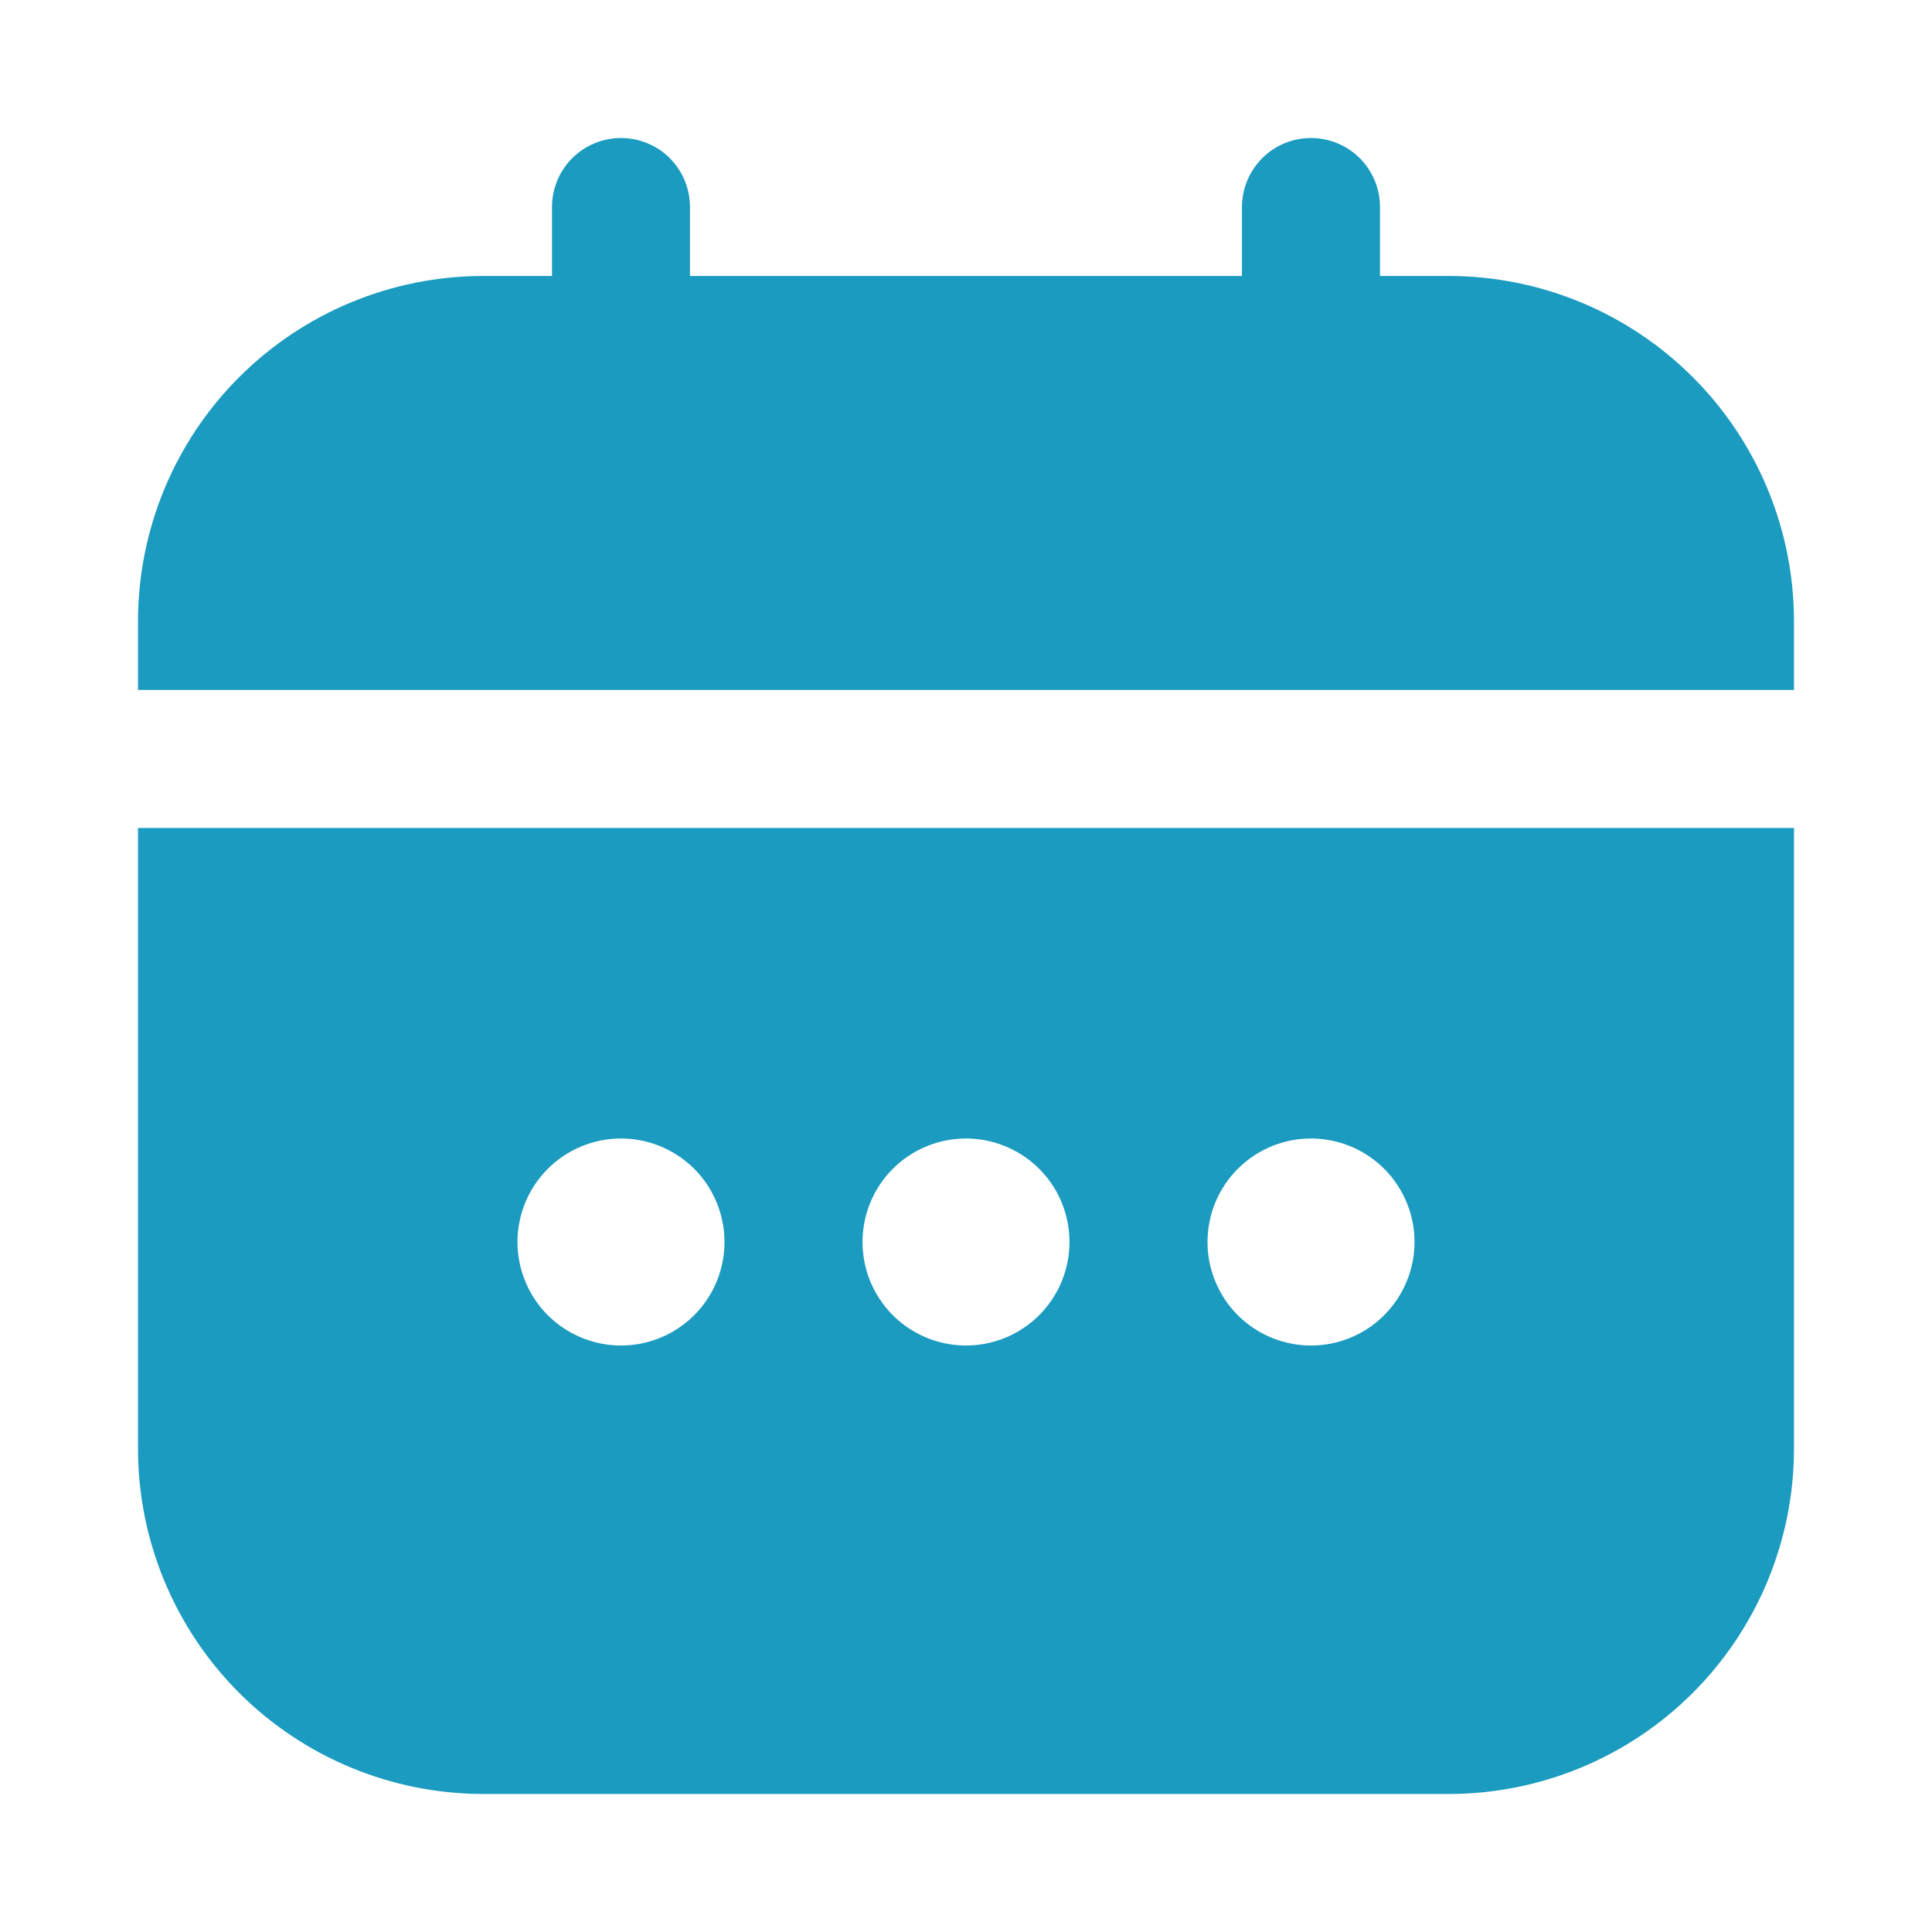 <?xml version="1.0" encoding="UTF-8"?>
<svg xmlns="http://www.w3.org/2000/svg" width="32" height="32" viewBox="0 0 32 32" fill="none">
  <path d="M2.286 24C2.287 25.515 2.89 26.967 3.961 28.039C5.033 29.11 6.485 29.712 8 29.714H24C25.515 29.712 26.967 29.11 28.038 28.039C29.11 26.967 29.712 25.515 29.714 24V13.714H2.286V24ZM21.714 18.857C22.053 18.857 22.385 18.958 22.667 19.146C22.948 19.334 23.168 19.602 23.298 19.915C23.428 20.229 23.462 20.573 23.396 20.906C23.329 21.238 23.166 21.544 22.926 21.784C22.687 22.023 22.381 22.187 22.049 22.253C21.716 22.319 21.371 22.285 21.058 22.155C20.745 22.026 20.477 21.806 20.289 21.524C20.101 21.242 20 20.91 20 20.572C20 20.117 20.18 19.681 20.502 19.359C20.823 19.038 21.26 18.857 21.714 18.857ZM16 18.857C16.339 18.857 16.67 18.958 16.952 19.146C17.234 19.334 17.454 19.602 17.584 19.915C17.713 20.229 17.747 20.573 17.681 20.906C17.615 21.238 17.452 21.544 17.212 21.784C16.972 22.023 16.667 22.187 16.334 22.253C16.002 22.319 15.657 22.285 15.344 22.155C15.031 22.026 14.763 21.806 14.575 21.524C14.386 21.242 14.286 20.91 14.286 20.572C14.286 20.117 14.466 19.681 14.788 19.359C15.109 19.038 15.545 18.857 16 18.857ZM10.286 18.857C10.625 18.857 10.956 18.958 11.238 19.146C11.52 19.334 11.74 19.602 11.869 19.915C11.999 20.229 12.033 20.573 11.967 20.906C11.901 21.238 11.738 21.544 11.498 21.784C11.258 22.023 10.953 22.187 10.62 22.253C10.287 22.319 9.943 22.285 9.63 22.155C9.316 22.026 9.049 21.806 8.86 21.524C8.672 21.242 8.571 20.91 8.571 20.572C8.571 20.117 8.752 19.681 9.073 19.359C9.395 19.038 9.831 18.857 10.286 18.857Z" fill="#1A9BBF"></path>
  <path d="M24 4.571H22.857V3.429C22.857 3.125 22.737 2.835 22.522 2.62C22.308 2.406 22.017 2.286 21.714 2.286C21.411 2.286 21.12 2.406 20.906 2.62C20.692 2.835 20.571 3.125 20.571 3.429V4.571H11.428V3.429C11.428 3.125 11.308 2.835 11.094 2.62C10.879 2.406 10.589 2.286 10.286 2.286C9.983 2.286 9.692 2.406 9.478 2.62C9.263 2.835 9.143 3.125 9.143 3.429V4.571H8C6.485 4.573 5.033 5.176 3.961 6.247C2.89 7.318 2.287 8.771 2.286 10.286V11.428H29.714V10.286C29.712 8.771 29.11 7.318 28.038 6.247C26.967 5.176 25.515 4.573 24 4.571Z" fill="#1A9BBF"></path>
</svg>
